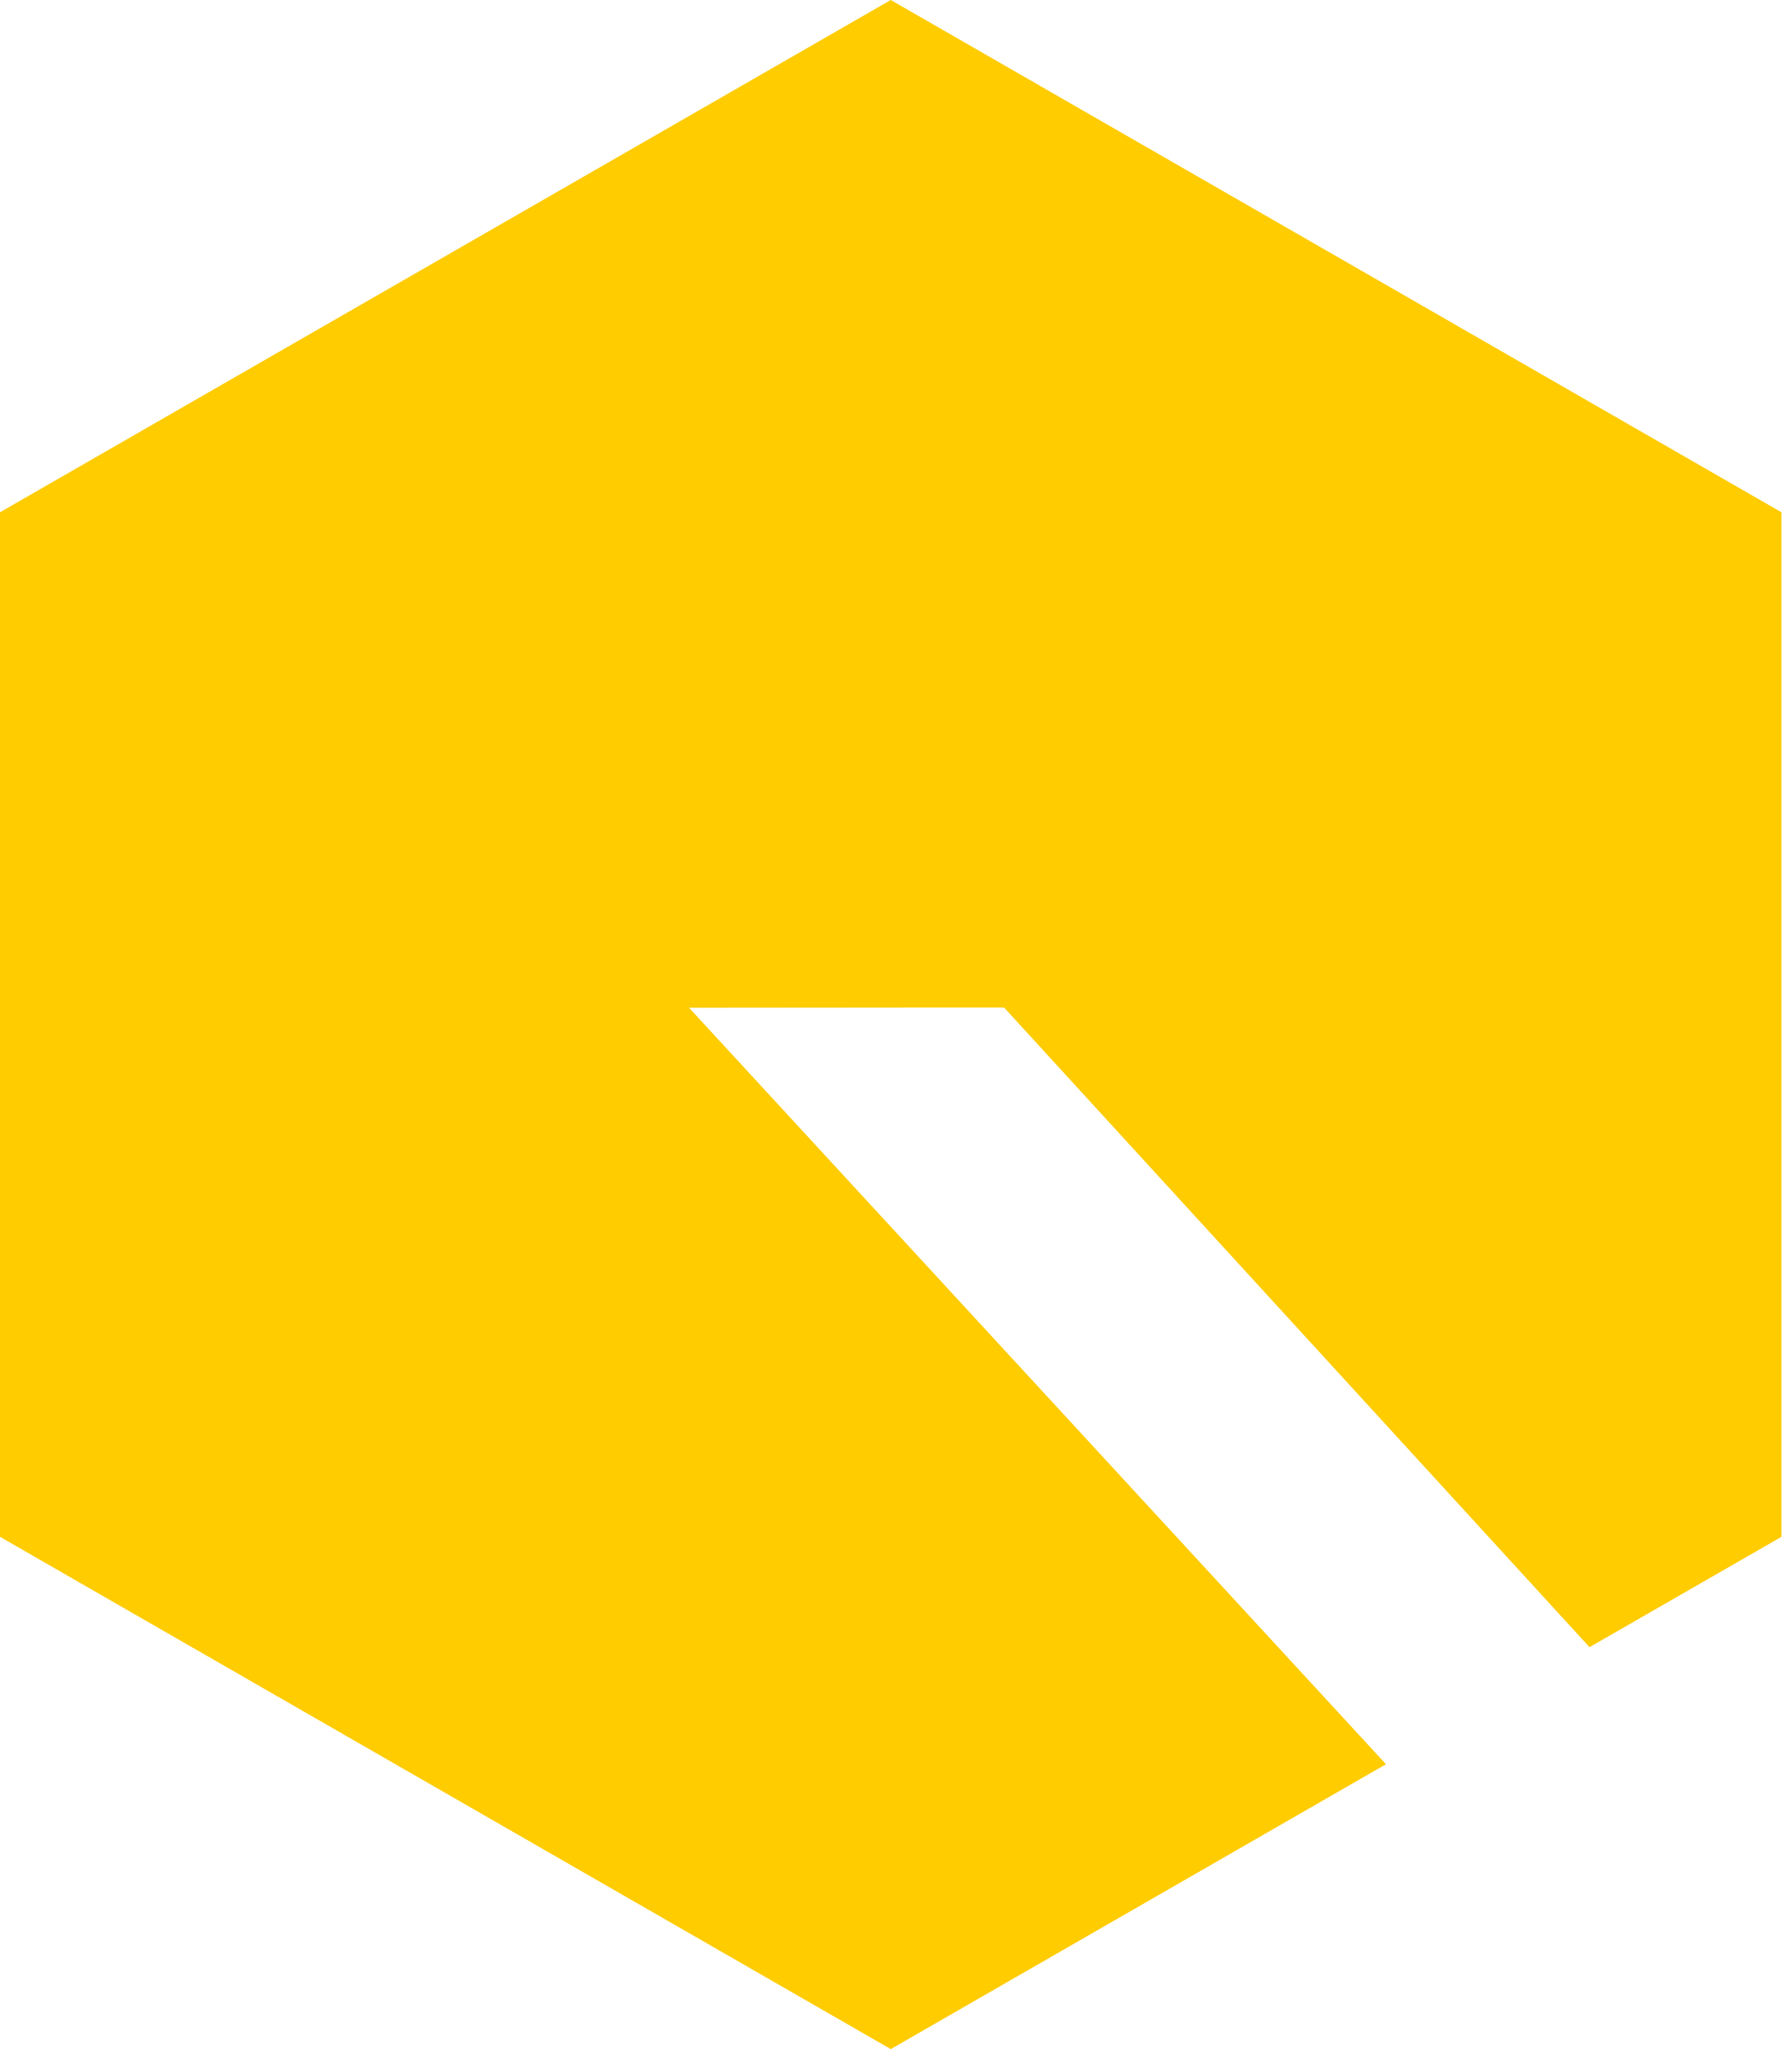 <svg width="35" height="40" viewBox="0 0 35 40" fill="none" xmlns="http://www.w3.org/2000/svg">
<path d="M19.61 19.667L31.045 32.154L34.794 30V10L17.398 0L0 10V30L17.398 40L27.07 34.439L13.458 19.672L19.61 19.667Z" fill="#FFCC00"/>
</svg>
